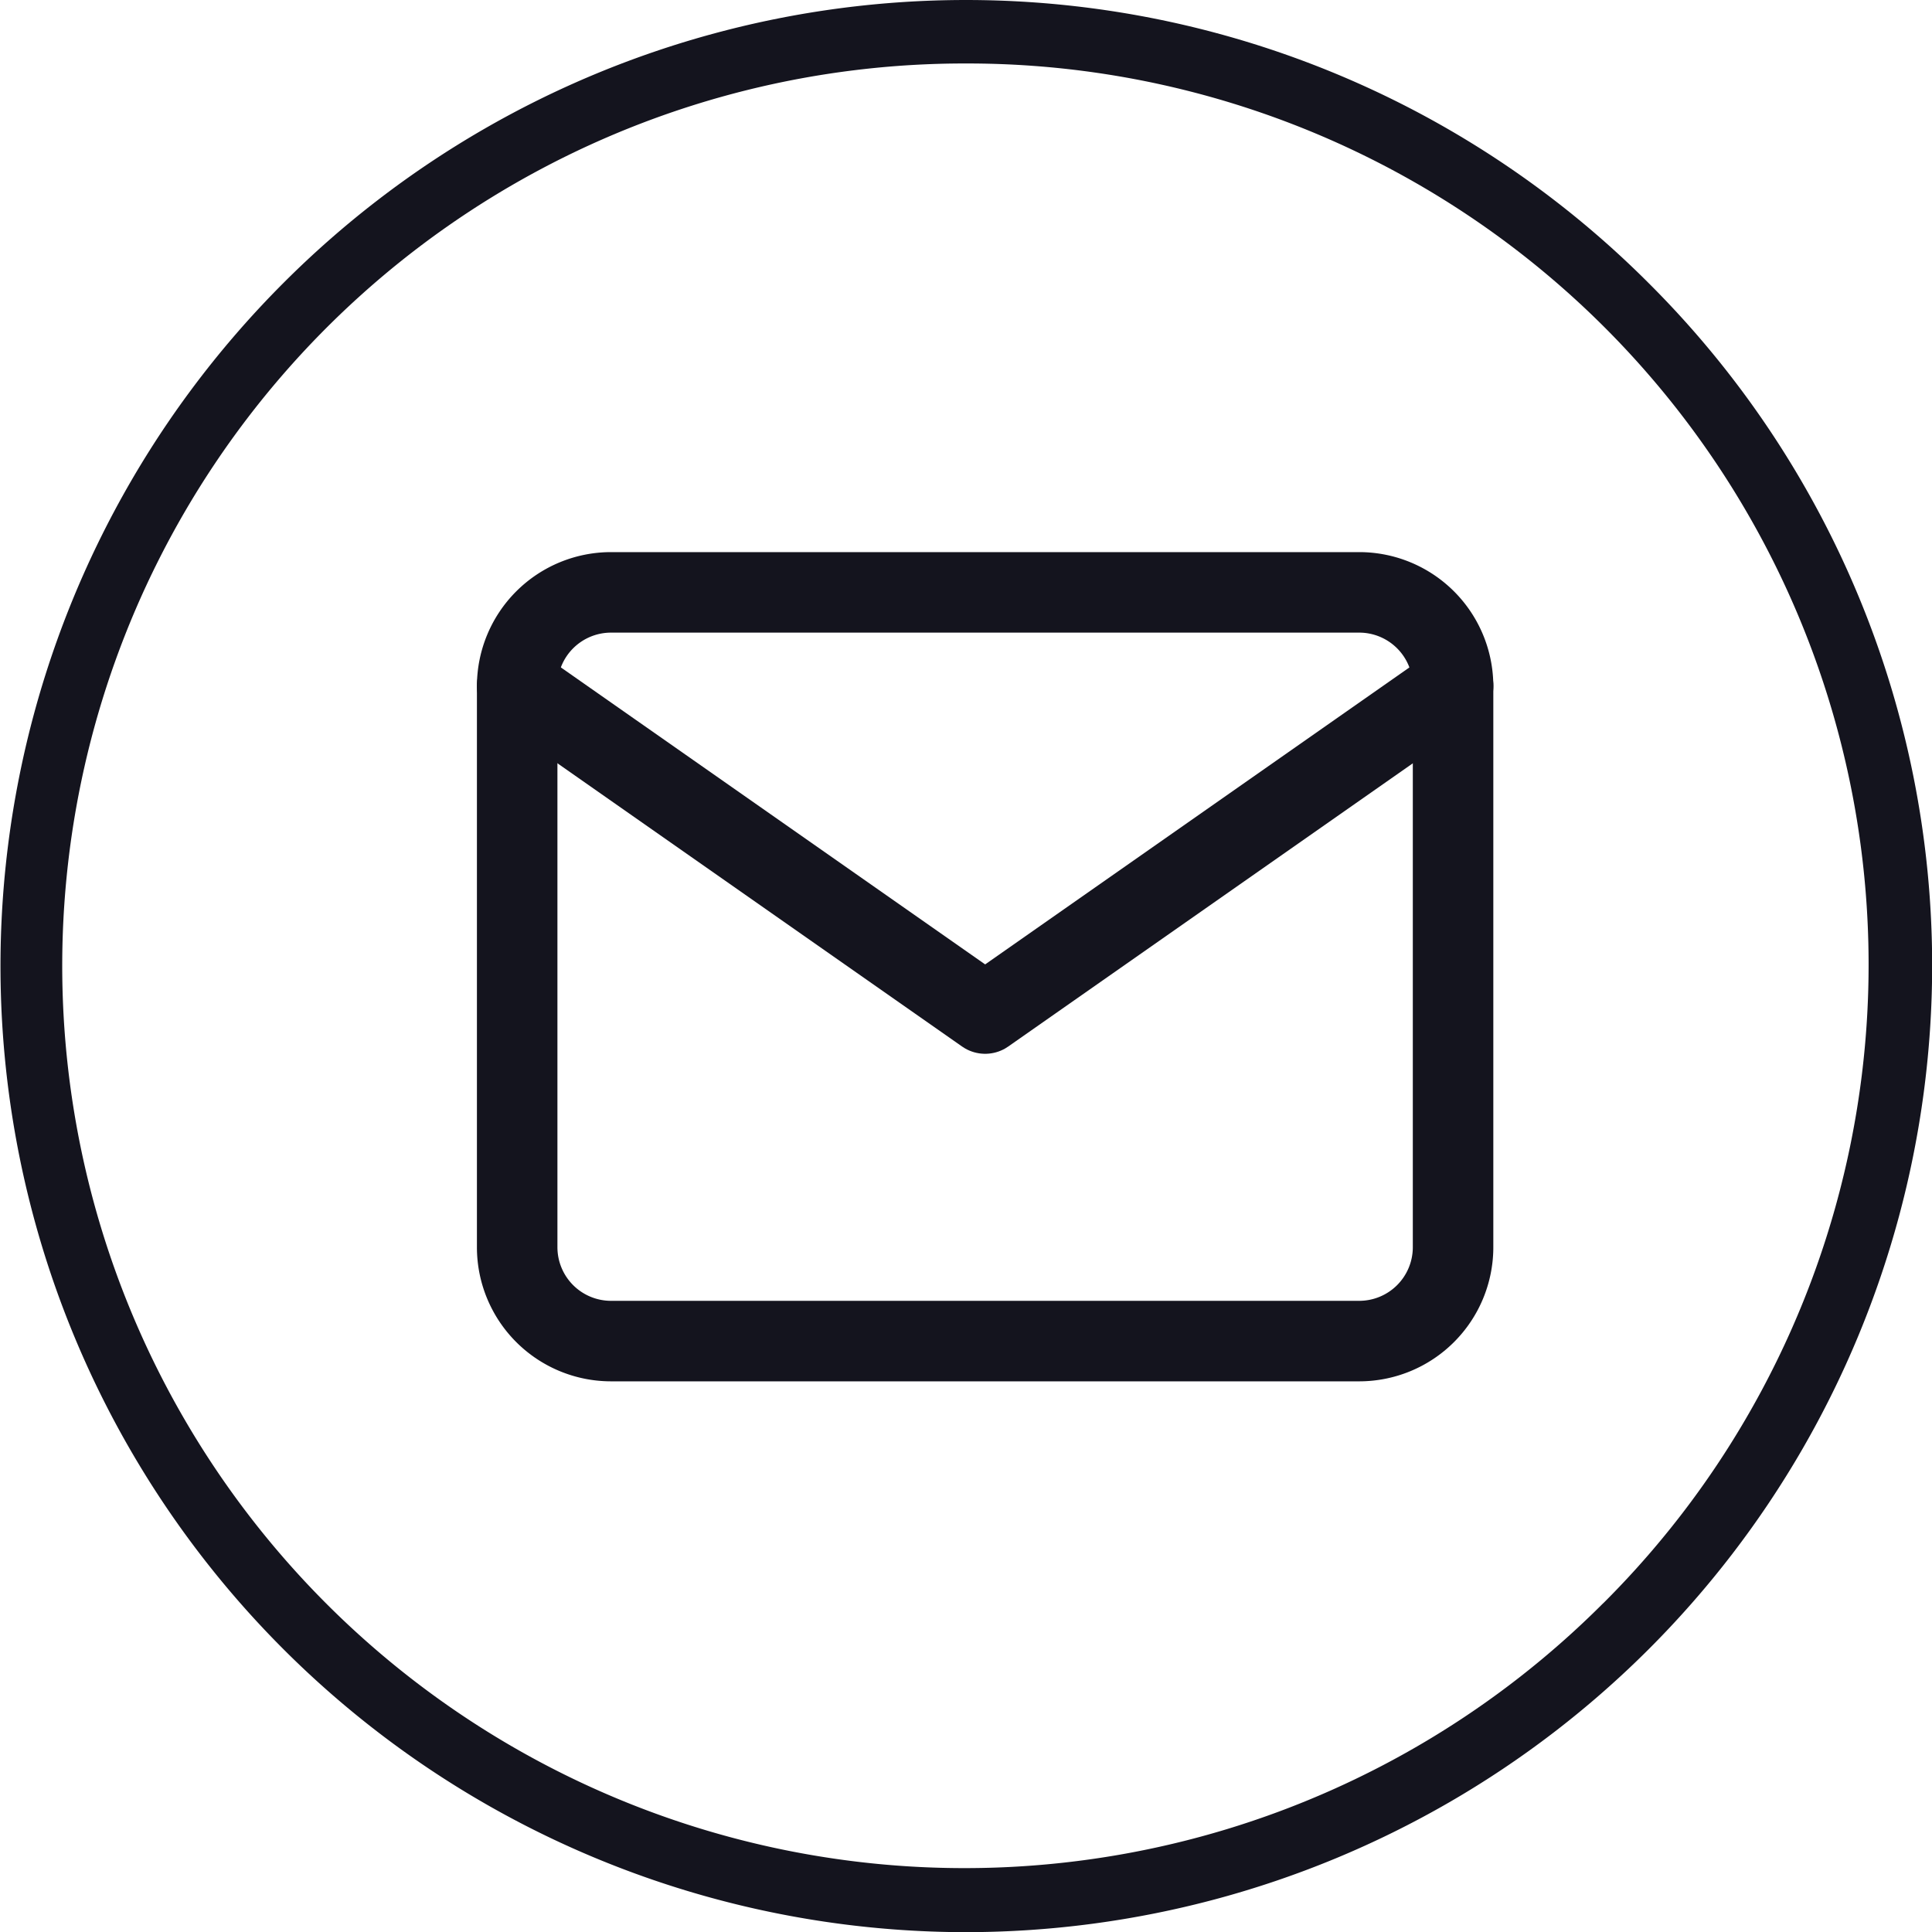 <svg xmlns="http://www.w3.org/2000/svg" width="47.996" height="47.996" viewBox="0 0 47.996 47.996">
  <g id="Grupo_21" data-name="Grupo 21" transform="translate(-1058.004 -868)">
    <g id="Grupo_12" data-name="Grupo 12" transform="translate(1058.004 868)">
      <path id="Trazado_18" data-name="Trazado 18" d="M46.051,14.371a22.379,22.379,0,1,0,6.591,15.85A22.3,22.3,0,0,0,46.051,14.371Z" transform="translate(-6.223 -6.223)" fill="#14141e" opacity="0"/>
      <path id="Trazado_19" data-name="Trazado 19" d="M40.96,7.036a23.965,23.965,0,0,0-33.925,0A24,24,0,0,0,24,48,24.021,24.021,0,0,0,48,24,23.927,23.927,0,0,0,40.96,7.036ZM39.828,39.828A22.416,22.416,0,1,1,24,1.577a22.387,22.387,0,0,1,15.83,38.251Z" transform="translate(0 0)" fill="#14141e"/>
    </g>
    <g id="Icon_feather-mail" data-name="Icon feather-mail" transform="translate(1067.852 876.716)">
      <path id="Trazado_24" data-name="Trazado 24" d="M5.325,6h18.6a2.332,2.332,0,0,1,2.325,2.325V22.277A2.332,2.332,0,0,1,23.927,24.6H5.325A2.332,2.332,0,0,1,3,22.277V8.325A2.332,2.332,0,0,1,5.325,6Z" transform="translate(0 0)" fill="none" stroke="#14141e" stroke-linecap="round" stroke-linejoin="round" stroke-width="2"/>
      <path id="Trazado_25" data-name="Trazado 25" d="M26.252,9,14.626,17.138,3,9" transform="translate(0 -0.675)" fill="none" stroke="#14141e" stroke-linecap="round" stroke-linejoin="round" stroke-width="2"/>
    </g>
  </g>
</svg>
